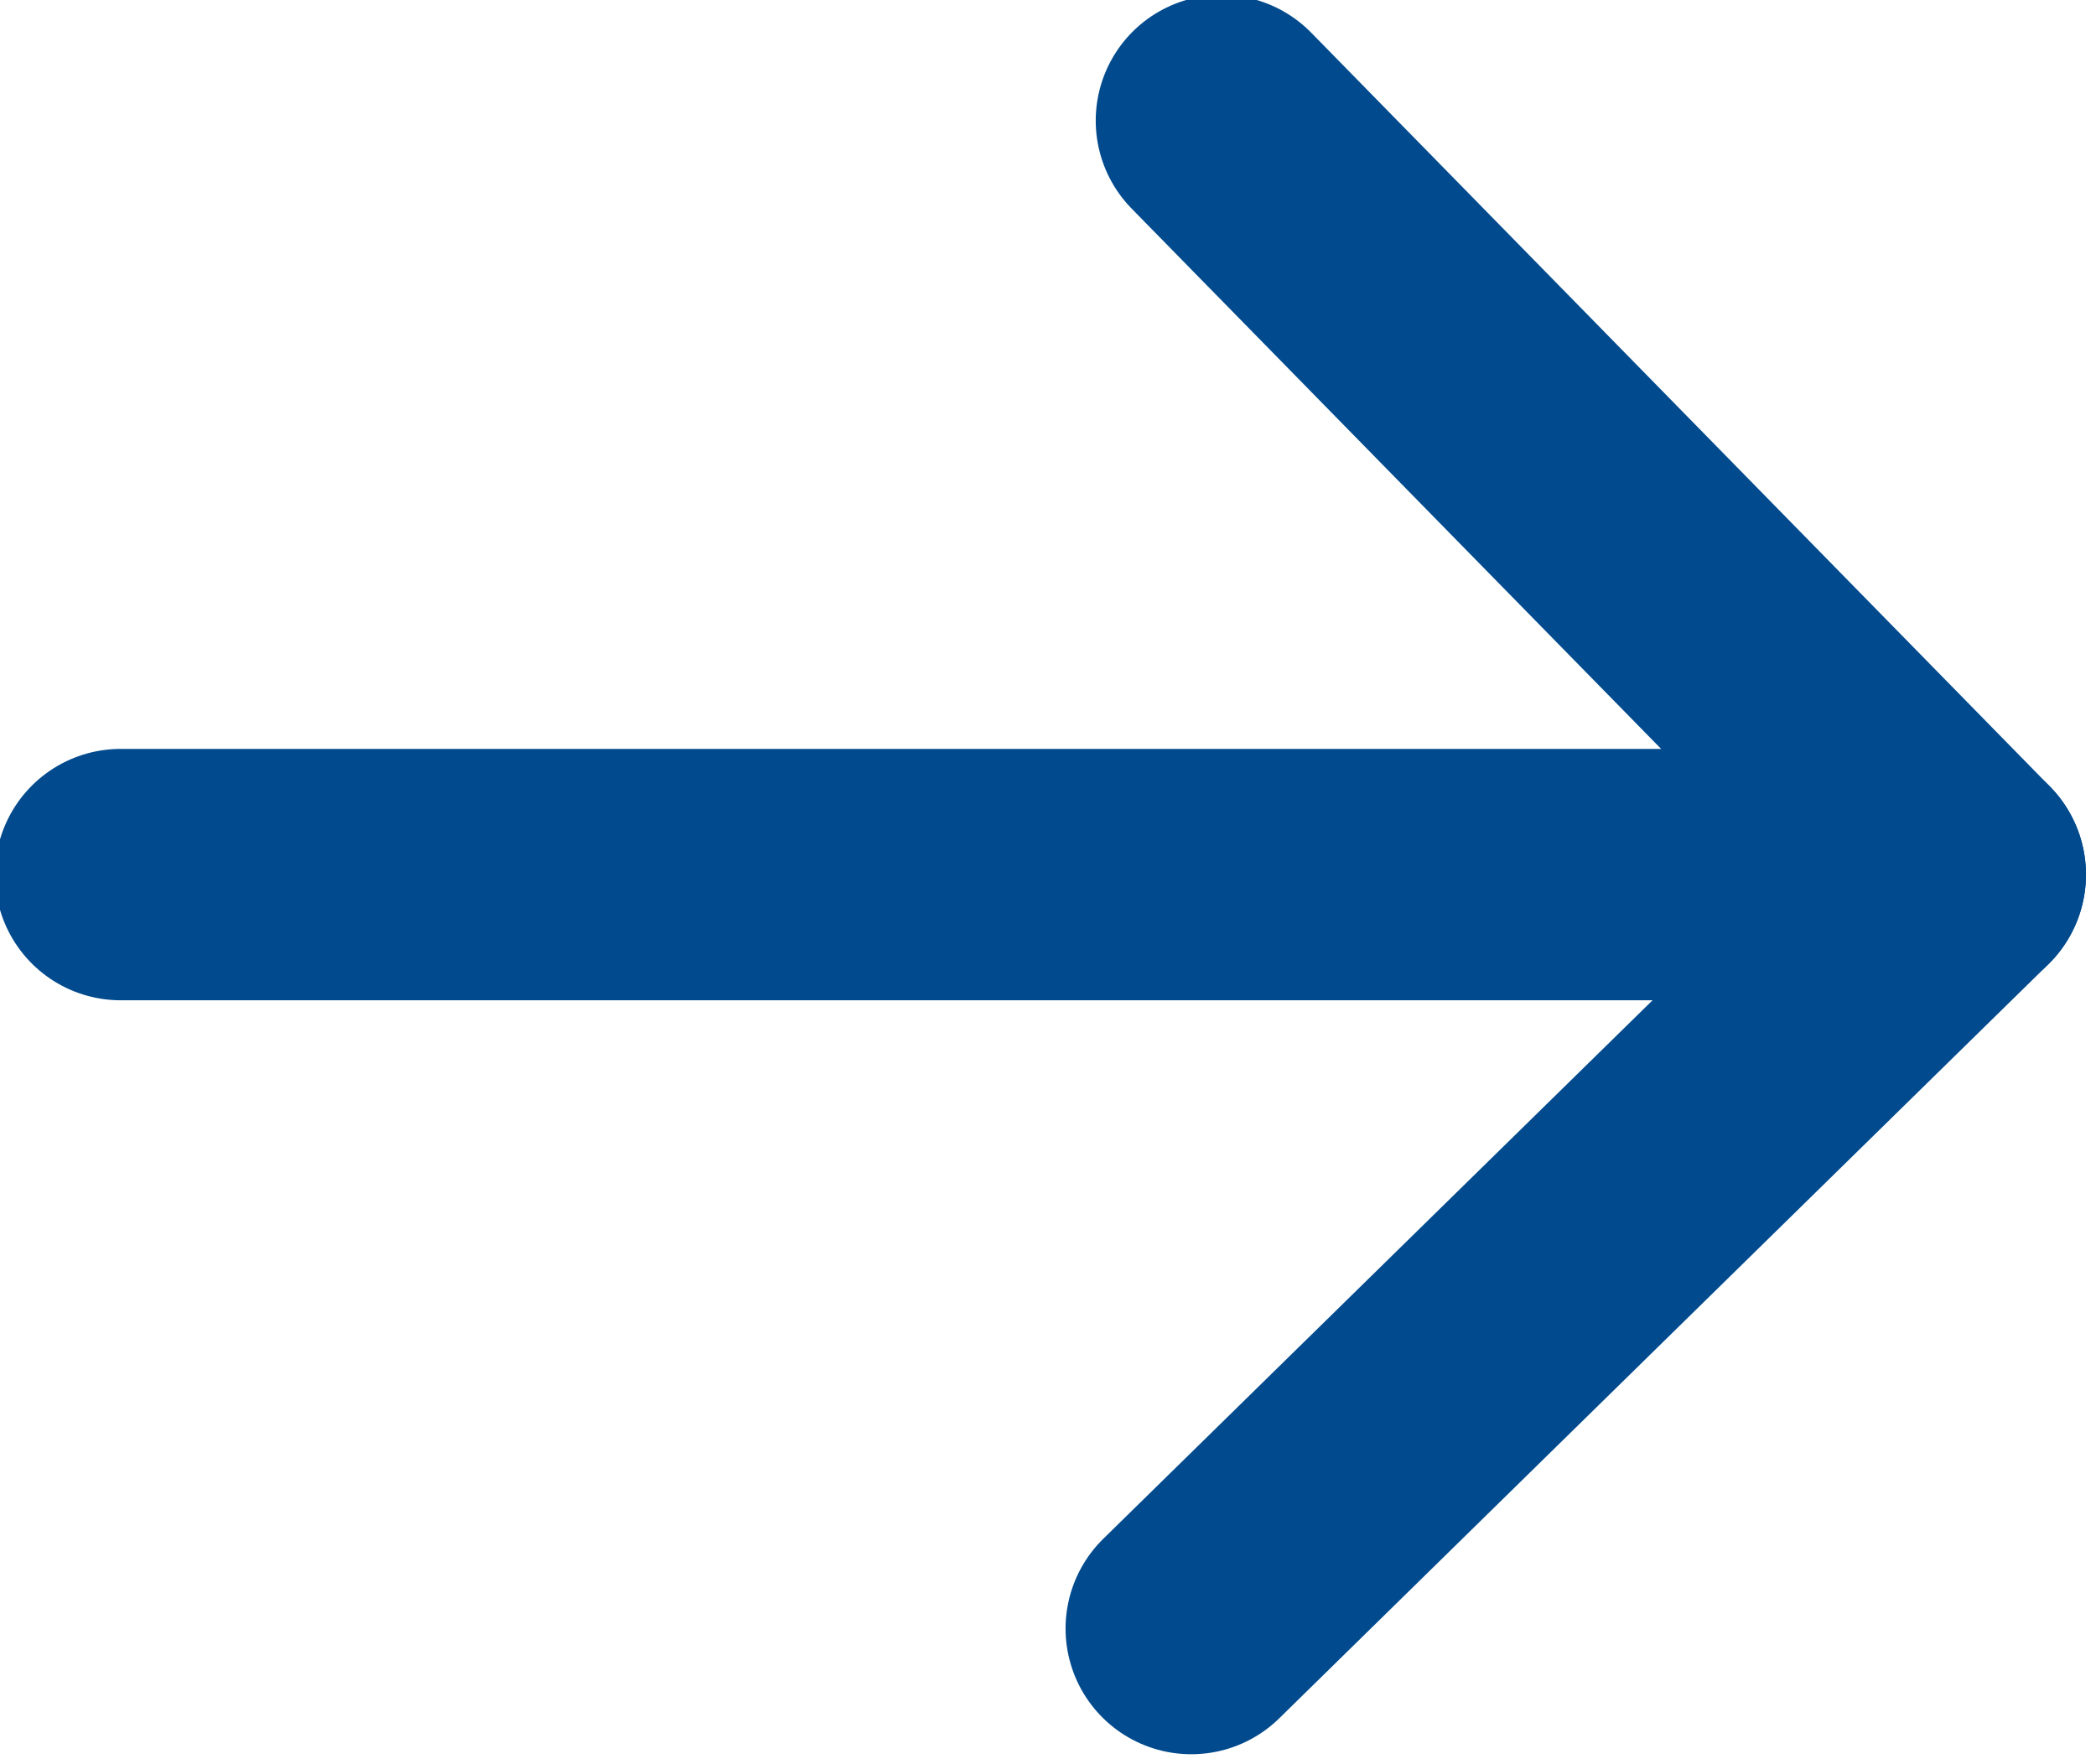 <?xml version="1.0" encoding="utf-8"?>
<!-- Generator: Adobe Illustrator 25.2.3, SVG Export Plug-In . SVG Version: 6.00 Build 0)  -->
<svg version="1.1" id="레이어_1" xmlns="http://www.w3.org/2000/svg" xmlns:xlink="http://www.w3.org/1999/xlink" x="0px"
	 y="0px" width="13.9px" height="11.7px" viewBox="0 0 13.9 11.7" style="enable-background:new 0 0 13.9 11.7;"
	 xml:space="preserve">
<style type="text/css">
	.st0{fill:none;stroke:#004A8D;stroke-width:1.667;stroke-linecap:round;stroke-linejoin:round;stroke-miterlimit:10;}
</style>
<polyline class="st0" points="8.1,0.8 13,5.8 7.9,10.8 "/>
<line class="st0" x1="13" y1="5.8" x2="0.8" y2="5.8"/>
</svg>
